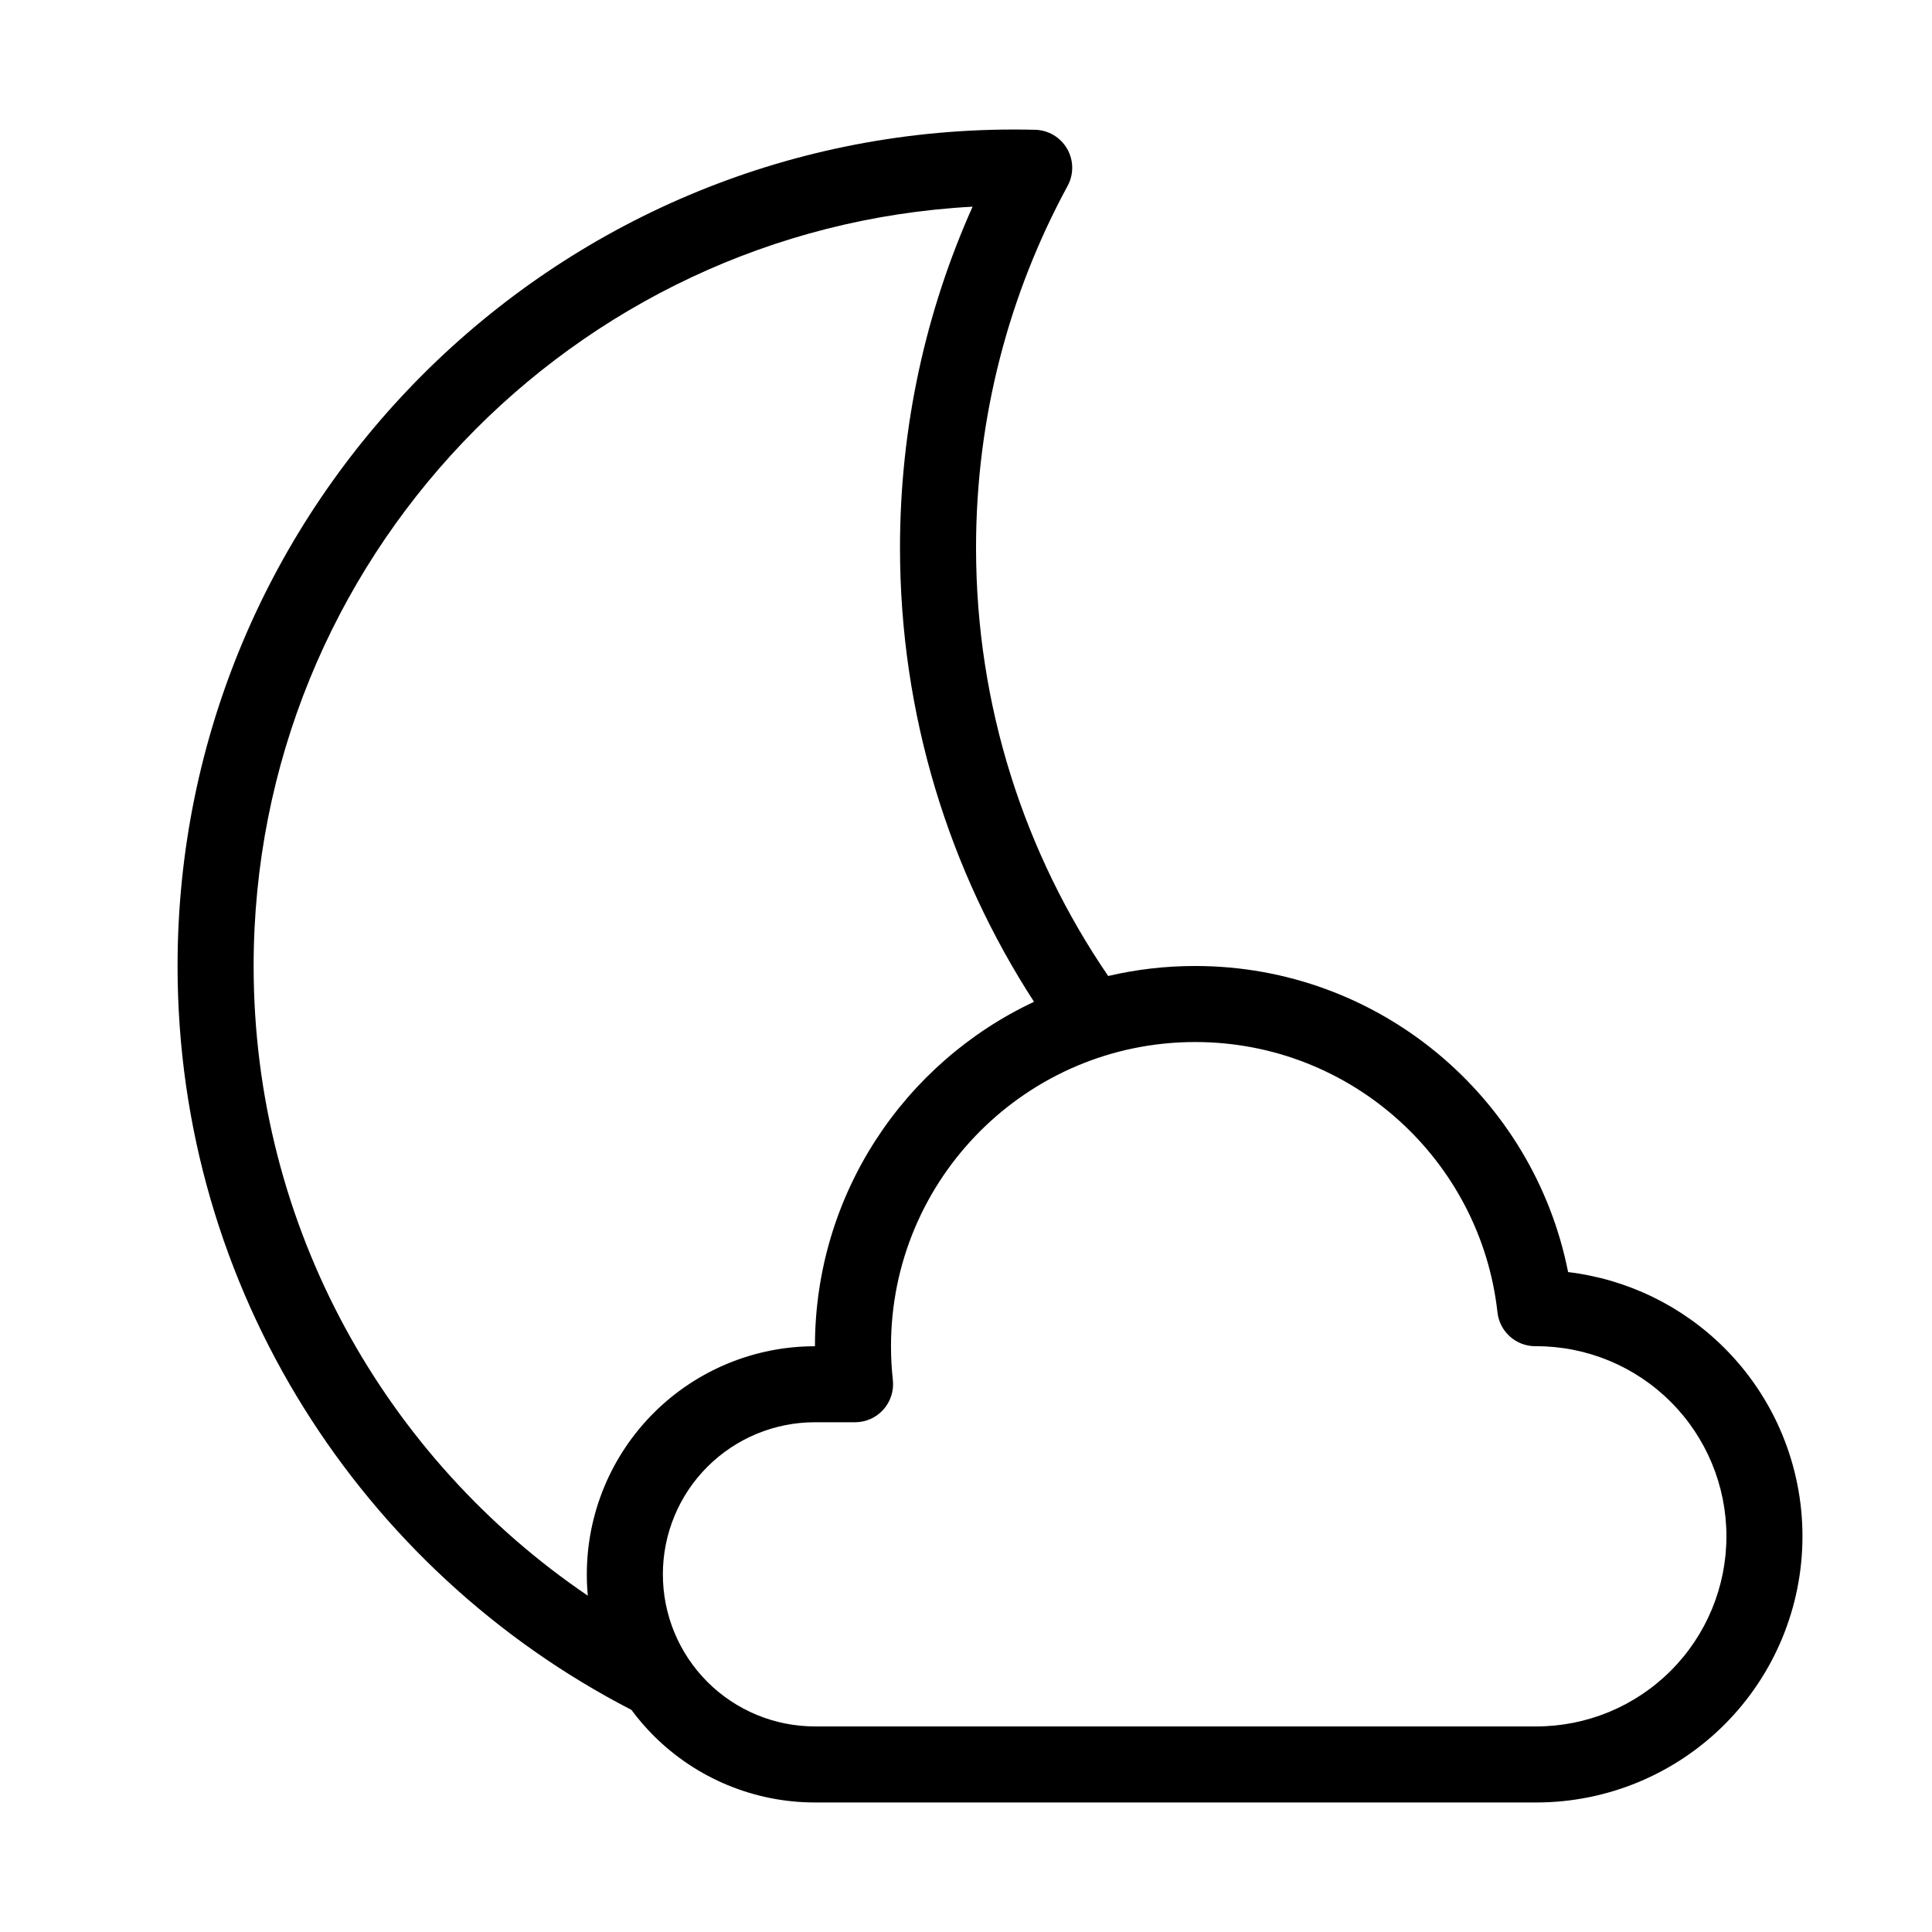 <?xml version="1.0" encoding="UTF-8"?>
<!-- Uploaded to: ICON Repo, www.svgrepo.com, Generator: ICON Repo Mixer Tools -->
<svg fill="#000000" width="800px" height="800px" version="1.1" viewBox="144 144 512 512" xmlns="http://www.w3.org/2000/svg">
 <path d="m311.33 597.13c1.781 2.41 3.746 4.695 5.887 6.84 11.336 11.332 26.711 17.703 42.742 17.703h191.19c18.699 0 36.641-7.434 49.867-20.656 13.223-13.227 20.656-31.16 20.656-49.867v-0.02c0-18.707-7.434-36.645-20.656-49.867-11.227-11.227-25.848-18.281-41.453-20.148-9.145-46.219-49.945-81.117-98.832-81.117-7.93 0-15.648 0.914-23.051 2.652-22.098-32.332-35.02-71.414-35.02-113.49 0-34.695 8.785-67.359 24.262-95.891 1.676-3.082 1.625-6.812-0.129-9.848-1.758-3.039-4.969-4.945-8.469-5.027-1.852-0.047-3.715-0.07-5.59-0.07-122.34 0-221.68 99.328-221.68 221.68 0 85.816 48.871 160.31 120.27 197.13zm59.27-76.219c2.867 0 5.598-1.219 7.508-3.356 1.906-2.137 2.82-4.984 2.508-7.832-0.328-2.945-0.492-5.938-0.492-8.965 0-44.492 36.117-80.609 80.609-80.609 41.457 0 75.656 31.367 80.113 71.641 0.566 5.102 4.879 8.969 10.016 8.969h0.289c13.359 0 26.172 5.305 35.617 14.75 9.449 9.445 14.754 22.258 14.754 35.621v0.02c0 13.359-5.305 26.172-14.754 35.617-9.445 9.449-22.258 14.754-35.617 14.754h-191.19c-10.688 0-20.938-4.25-28.496-11.805s-11.797-17.805-11.797-28.492v-0.02c0-10.684 4.238-20.938 11.797-28.488 7.559-7.559 17.809-11.805 28.496-11.805h10.641zm47.422-111.43c-22.465-34.668-35.512-75.984-35.512-120.32 0-32.184 6.875-62.77 19.234-90.387-106.12 5.723-190.53 93.691-190.53 201.23 0 69.379 35.141 130.62 88.562 166.87-0.18-1.867-0.262-3.75-0.262-5.641v-0.02c0-16.031 6.367-31.406 17.703-42.742 11.336-11.336 26.711-17.703 42.742-17.703h0.012c0-40.348 23.762-75.191 58.051-91.277z" fill-rule="evenodd"/>
</svg>